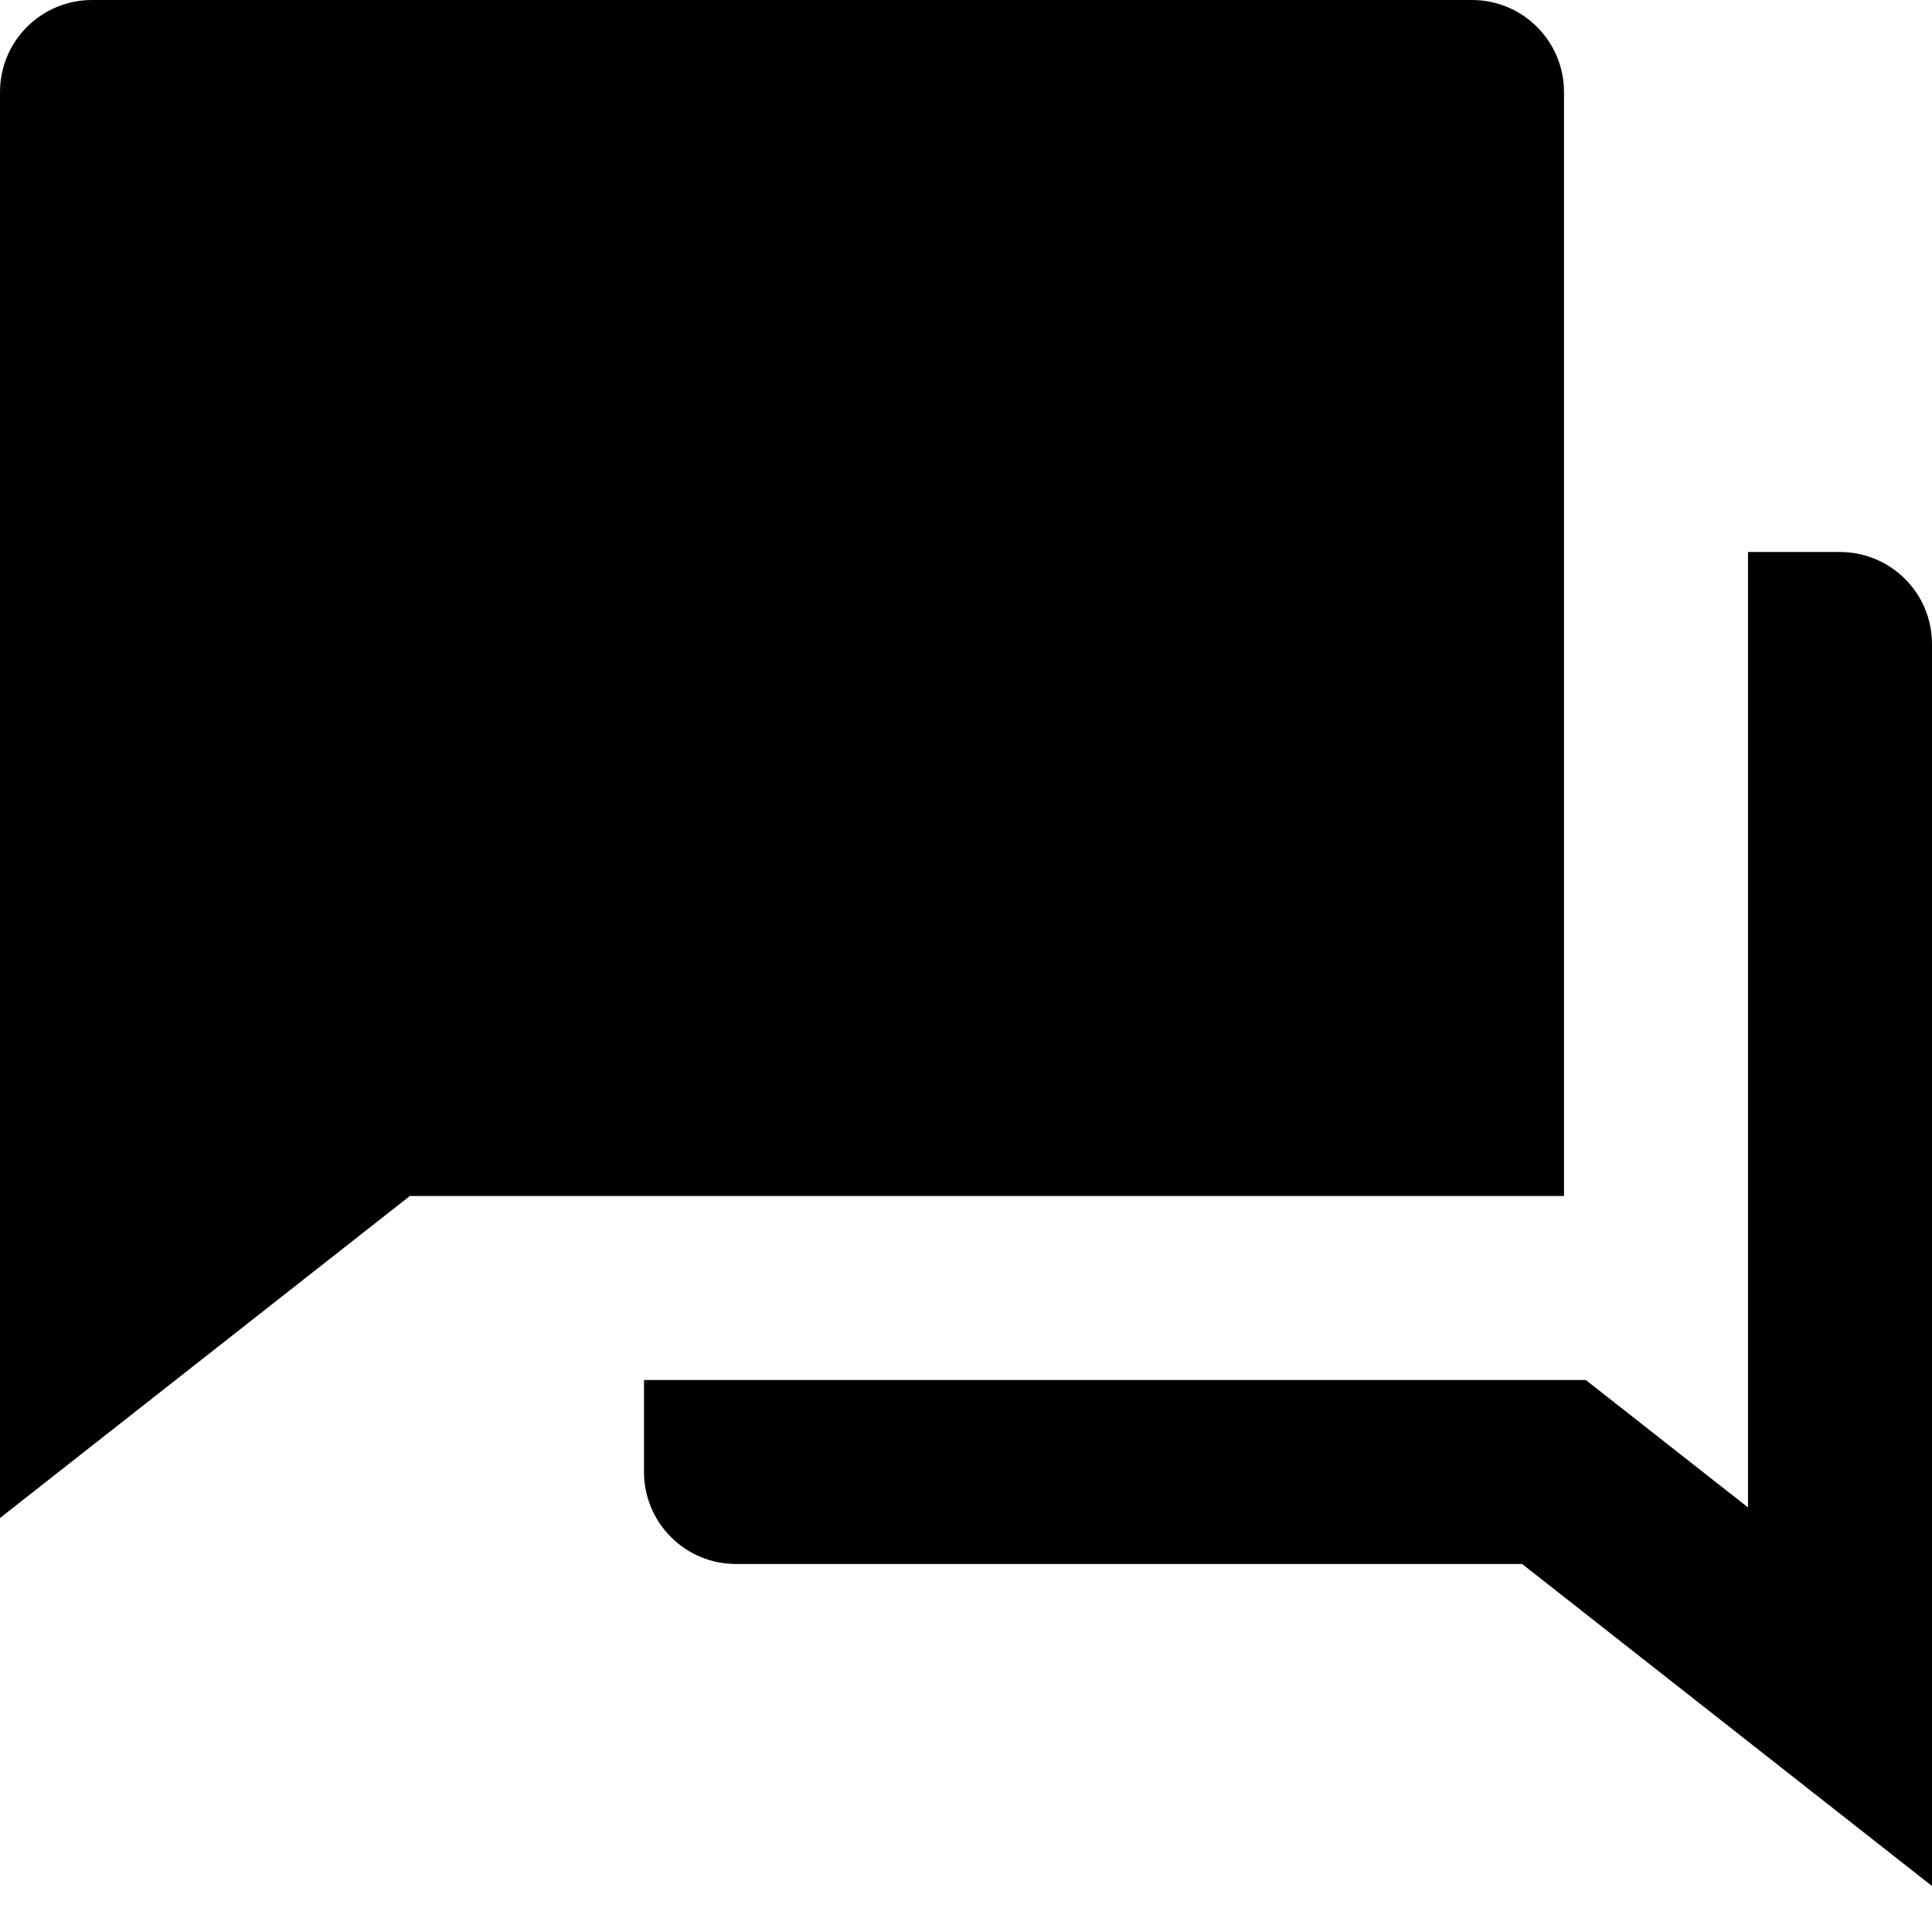 <svg width="21" height="21" viewBox="0 0 21 21" fill="none" xmlns="http://www.w3.org/2000/svg">
<path d="M7 15H17.237L19 16.385V6H20C20.265 6 20.52 6.105 20.707 6.293C20.895 6.48 21 6.735 21 7V20.5L16.545 17H8C7.735 17 7.48 16.895 7.293 16.707C7.105 16.52 7 16.265 7 16V15ZM4.455 13L0 16.5V1C0 0.735 0.105 0.48 0.293 0.293C0.48 0.105 0.735 0 1 0H16C16.265 0 16.52 0.105 16.707 0.293C16.895 0.48 17 0.735 17 1V13H4.455Z" fill="#000"/>
</svg>
